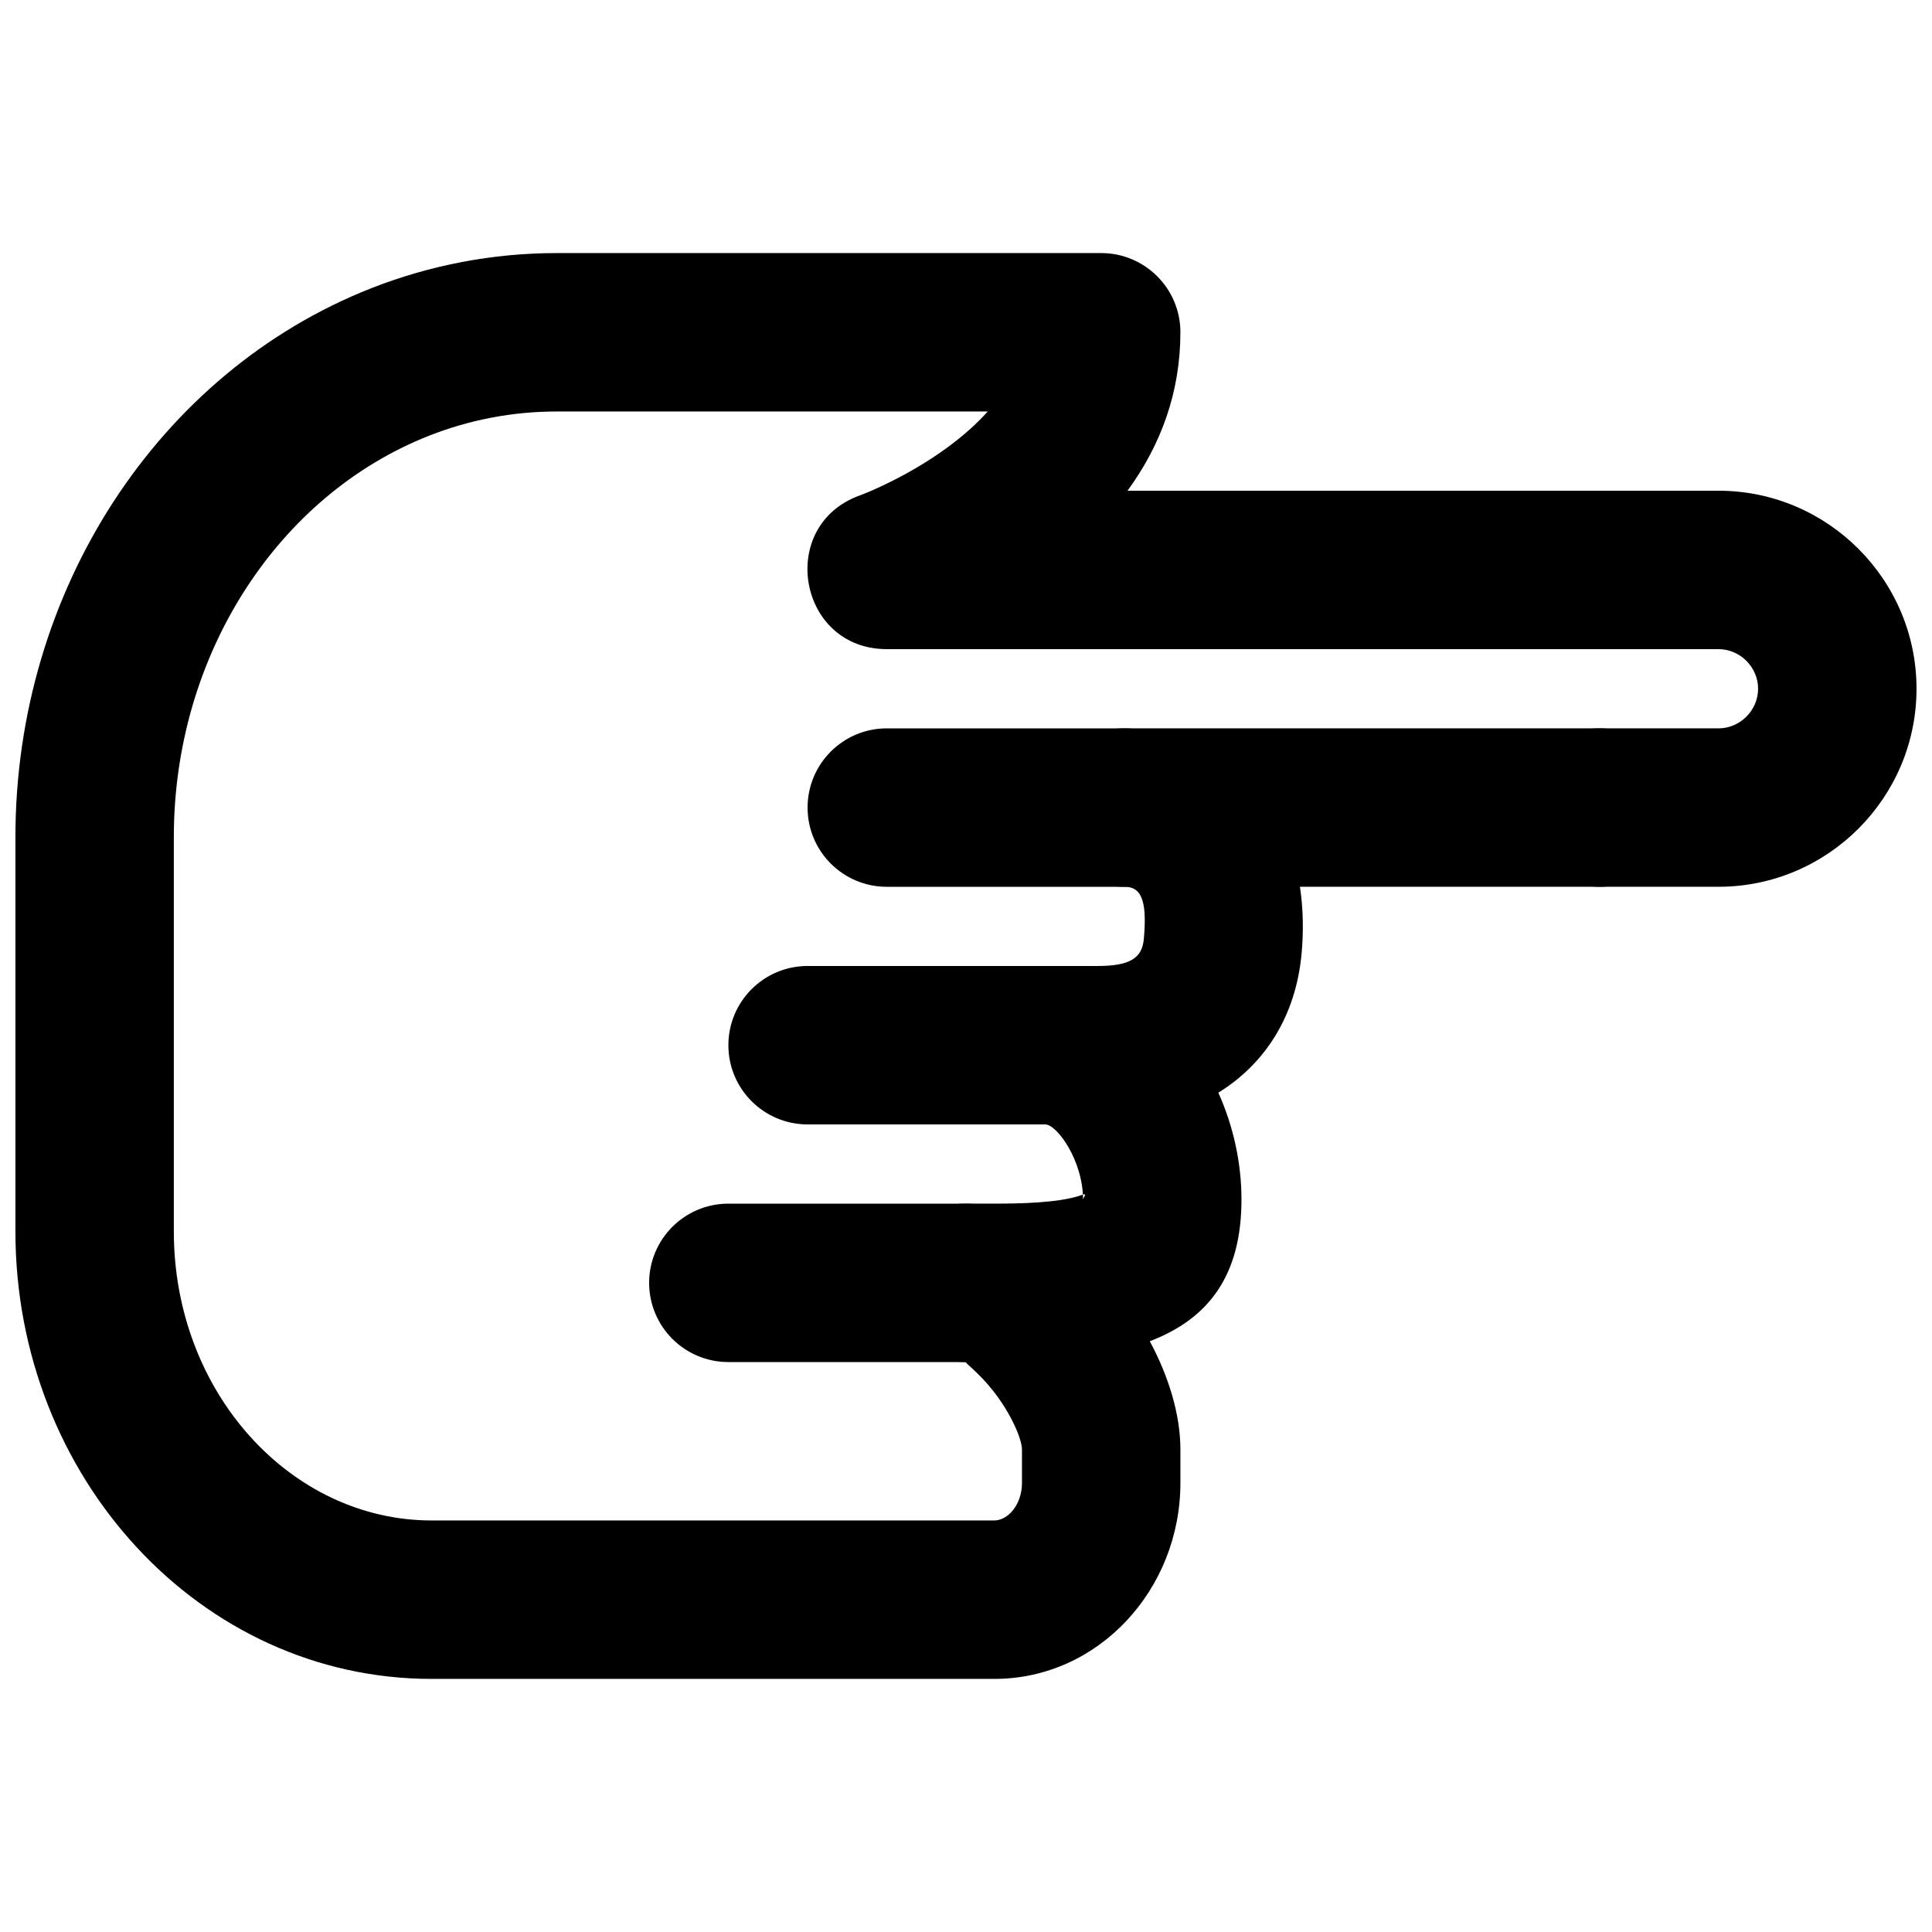 <?xml version="1.0" encoding="UTF-8"?>
<!-- Uploaded to: SVG Repo, www.svgrepo.com, Generator: SVG Repo Mixer Tools -->
<svg width="800px" height="800px" version="1.1" viewBox="144 144 512 512" xmlns="http://www.w3.org/2000/svg">
 <defs>
  <clipPath id="b">
   <path d="m148.09 211h440.91v378h-440.91z"/>
  </clipPath>
  <clipPath id="a">
   <path d="m546 274h105.9v106h-105.9z"/>
  </clipPath>
 </defs>
 <g clip-path="url(#b)">
  <path d="m456.82 232.06c0-11.594-9.398-20.992-20.992-20.992h-144.28c-16.98 0-33.598 3.195-49.246 9.348-56.336 22.215-94.215 80.109-94.215 145.43v104.5c0 65.102 48.949 118.58 110.31 118.58h149.11c27.609 0 49.312-23.711 49.312-51.934v-8.836c0-9.195-3.047-19.281-8.113-28.715 15.57-5.945 24.297-17.387 24.297-37.578 0-9.766-2.191-19.516-6.129-28.293 12.23-7.566 20.504-20.07 22.059-36.84 0.566-6.18 0.406-12.129-0.434-17.723h79.43c11.594 0 20.992-9.398 20.992-20.992s-9.398-20.992-20.992-20.992h-125.95c-27.992 0-27.992 41.984 0 41.984 4.156 0 6.144 2.969 5.144 13.867-0.457 4.938-3.523 7.125-12.262 7.125h-13.875c-27.992 0-27.992 41.984 0 41.984 3.137 0 10.031 9.617 10.031 19.879 0-0.27 1.18-1.746-0.043-1.281-4.211 1.594-11.617 2.394-22.586 2.394h-8.395c-27.992 0-27.992 41.98 0 41.98-0.562 0 3.281 2.648 7.25 7.699 4.66 5.93 7.59 12.684 7.59 15.5v8.836c0 5.824-3.777 9.949-7.328 9.949h-149.11c-37.305 0-68.328-33.895-68.328-76.598v-104.5c0-48.371 27.625-90.594 67.613-106.36 10.77-4.238 22.18-6.43 33.863-6.43h114.21c-2.918 3.277-6.512 6.477-10.75 9.578-5.094 3.731-10.668 6.977-16.242 9.66-3.277 1.582-5.707 2.578-6.816 2.973-22.195 7.914-16.516 40.766 7.051 40.766h188.93c11.594 0 20.992-9.398 20.992-20.992s-9.398-20.992-20.992-20.992h-125.12c8.91-12.211 14.012-26.172 14.012-41.984z" fill-rule="evenodd"/>
 </g>
 <g clip-path="url(#a)">
  <path d="m567.93 316.03h31.488c5.727 0 10.496 4.769 10.496 10.496 0 5.723-4.769 10.496-10.496 10.496h-31.488c-11.594 0-20.992 9.398-20.992 20.992s9.398 20.992 20.992 20.992h31.488c28.914 0 52.48-23.57 52.48-52.48 0-28.914-23.566-52.48-52.48-52.48h-31.488c-11.594 0-20.992 9.398-20.992 20.992s9.398 20.992 20.992 20.992z" fill-rule="evenodd"/>
 </g>
 <path d="m358.02 441.98h62.977c11.594 0 20.992-9.398 20.992-20.992s-9.398-20.992-20.992-20.992h-62.977c-11.594 0-20.992 9.398-20.992 20.992s9.398 20.992 20.992 20.992z" fill-rule="evenodd"/>
 <path d="m337.02 504.96h62.977c11.594 0 20.992-9.398 20.992-20.992 0-11.59-9.398-20.988-20.992-20.988h-62.977c-11.594 0-20.992 9.398-20.992 20.988 0 11.594 9.398 20.992 20.992 20.992z" fill-rule="evenodd"/>
 <path d="m379.01 379.01h62.977c11.594 0 20.992-9.398 20.992-20.992s-9.398-20.992-20.992-20.992h-62.977c-11.594 0-20.992 9.398-20.992 20.992s9.398 20.992 20.992 20.992z" fill-rule="evenodd"/>
</svg>